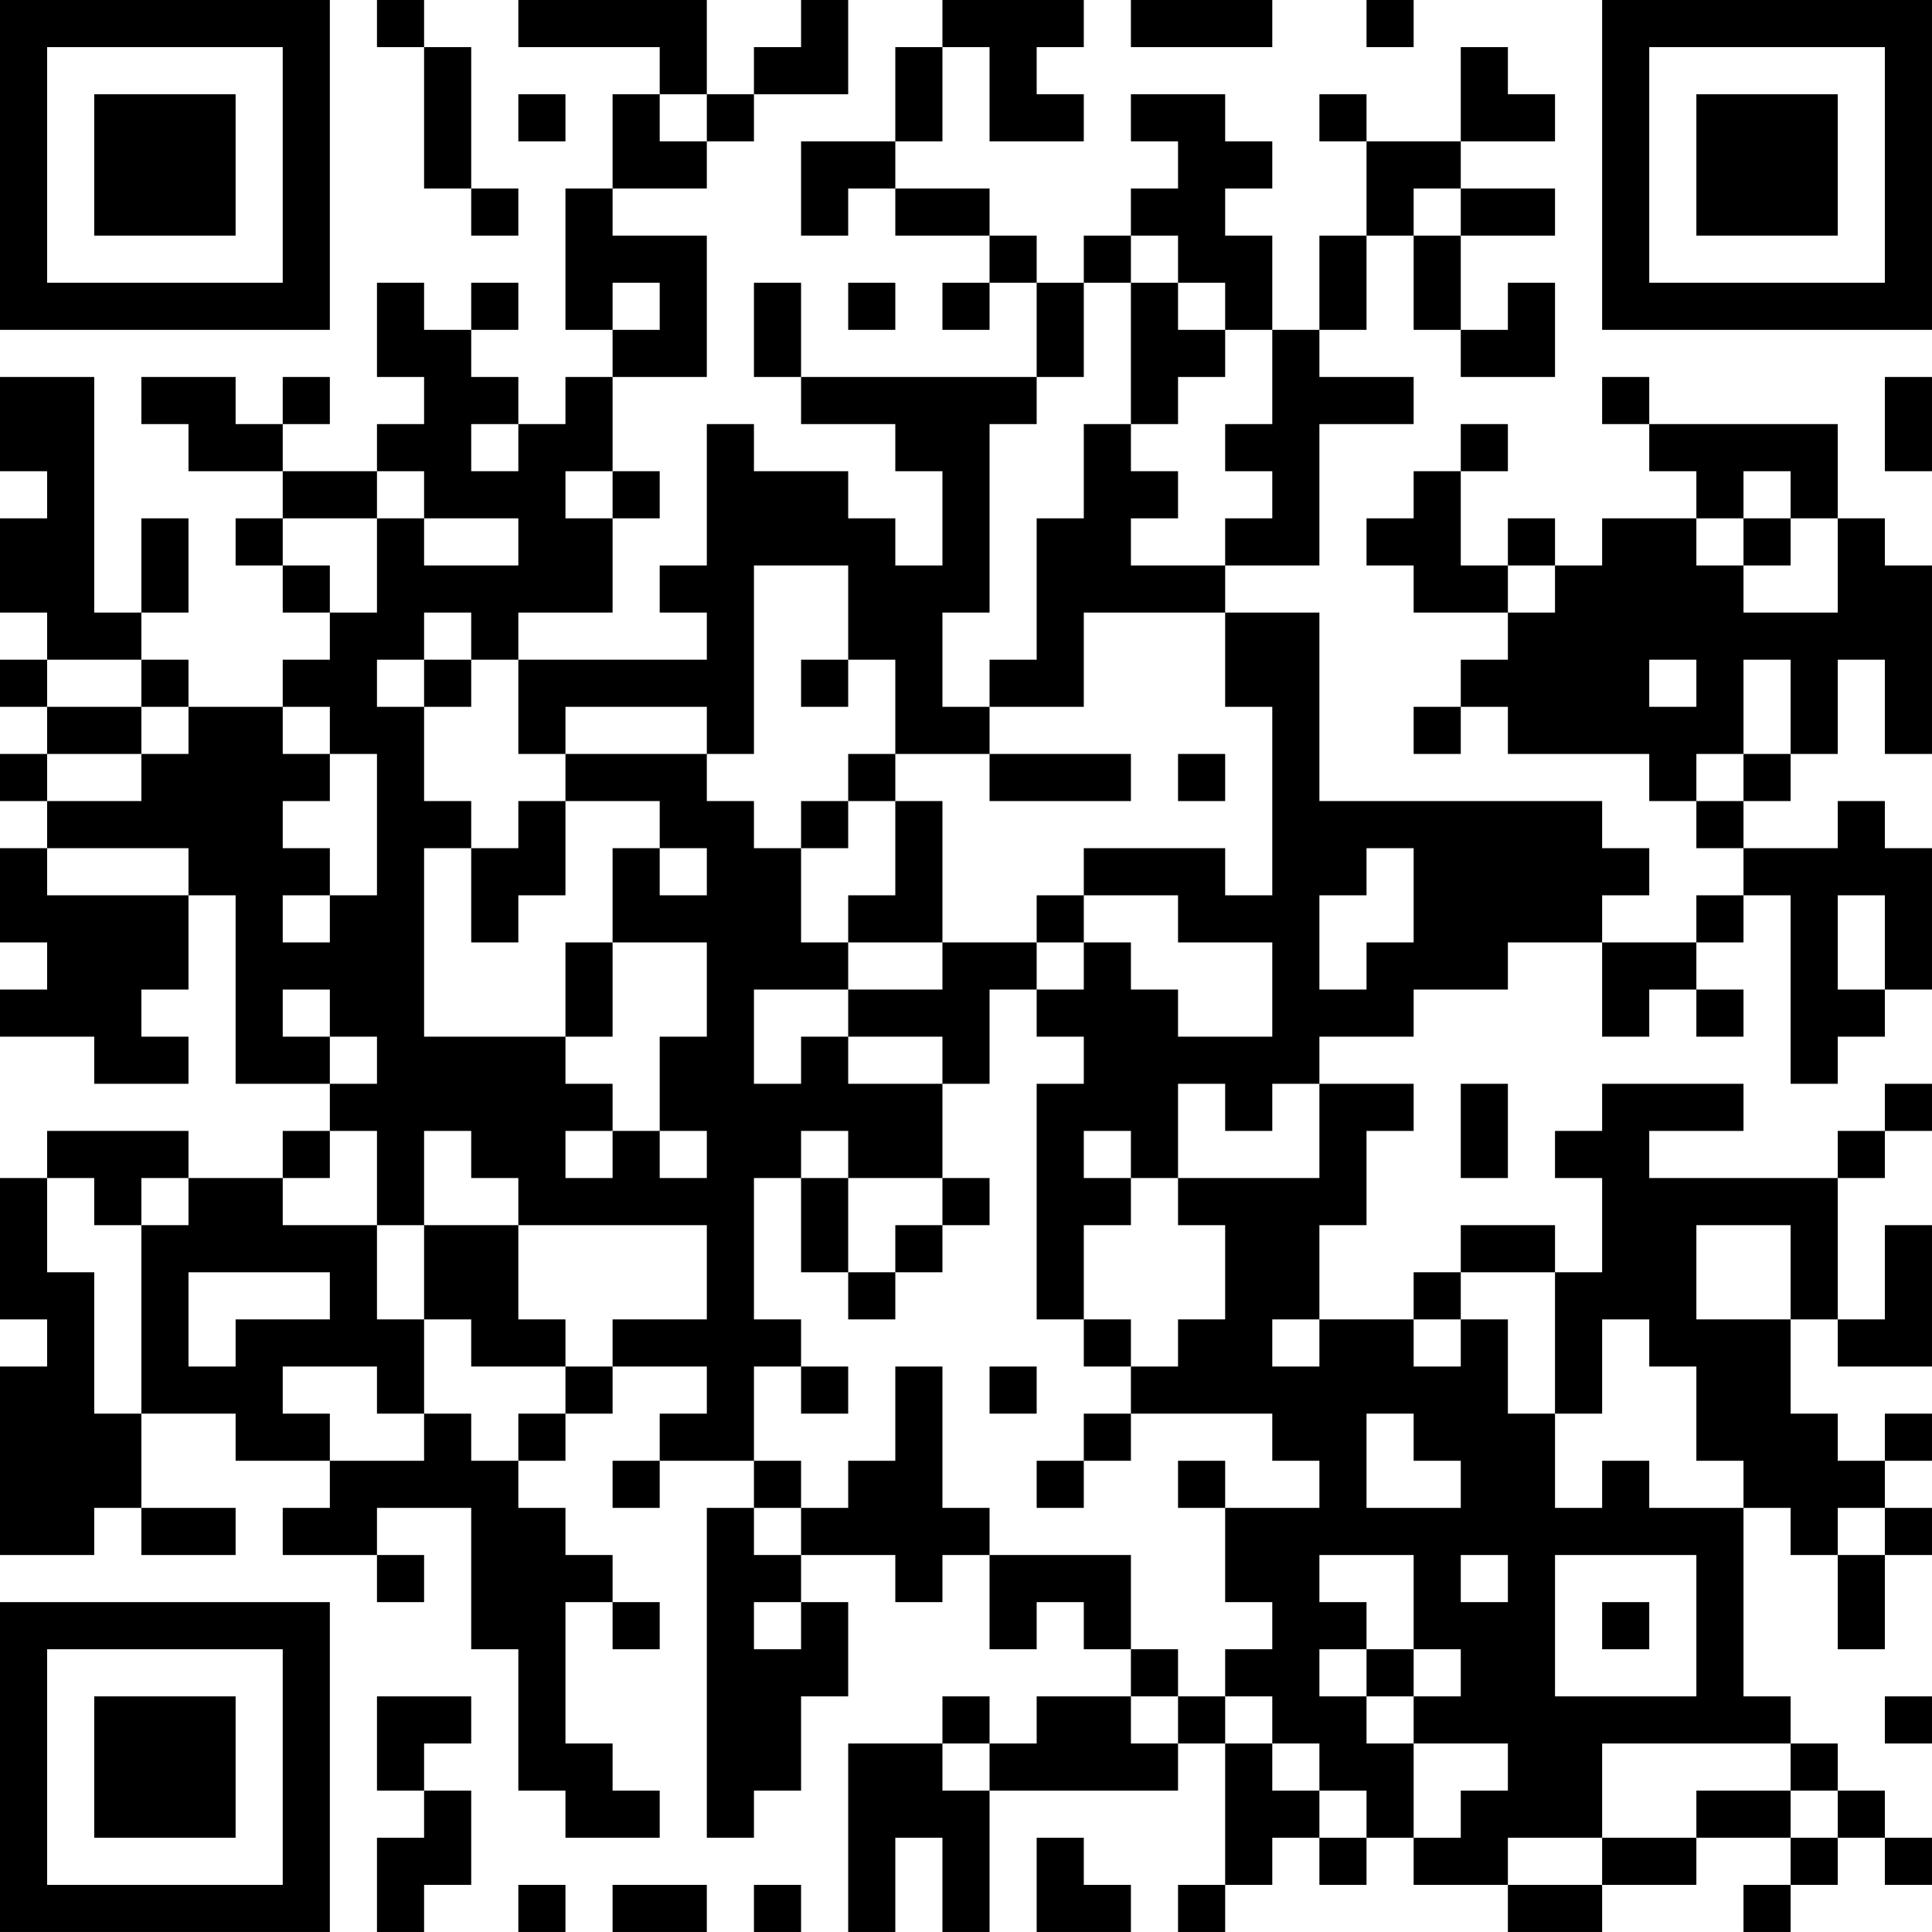 <?xml version="1.0" encoding="UTF-8"?>
<svg xmlns="http://www.w3.org/2000/svg" version="1.1" width="300" height="300" viewBox="0 0 300 300"><rect x="0" y="0" width="300" height="300" fill="#ffffff"/><g transform="scale(7.317)"><g transform="translate(0,0)"><path fill-rule="evenodd" d="M8 0L8 1L9 1L9 4L10 4L10 5L11 5L11 4L10 4L10 1L9 1L9 0ZM11 0L11 1L14 1L14 2L13 2L13 4L12 4L12 7L13 7L13 8L12 8L12 9L11 9L11 8L10 8L10 7L11 7L11 6L10 6L10 7L9 7L9 6L8 6L8 8L9 8L9 9L8 9L8 10L6 10L6 9L7 9L7 8L6 8L6 9L5 9L5 8L3 8L3 9L4 9L4 10L6 10L6 11L5 11L5 12L6 12L6 13L7 13L7 14L6 14L6 15L4 15L4 14L3 14L3 13L4 13L4 11L3 11L3 13L2 13L2 8L0 8L0 10L1 10L1 11L0 11L0 13L1 13L1 14L0 14L0 15L1 15L1 16L0 16L0 17L1 17L1 18L0 18L0 20L1 20L1 21L0 21L0 22L2 22L2 23L4 23L4 22L3 22L3 21L4 21L4 19L5 19L5 23L7 23L7 24L6 24L6 25L4 25L4 24L1 24L1 25L0 25L0 28L1 28L1 29L0 29L0 33L2 33L2 32L3 32L3 33L5 33L5 32L3 32L3 30L5 30L5 31L7 31L7 32L6 32L6 33L8 33L8 34L9 34L9 33L8 33L8 32L10 32L10 35L11 35L11 38L12 38L12 39L14 39L14 38L13 38L13 37L12 37L12 34L13 34L13 35L14 35L14 34L13 34L13 33L12 33L12 32L11 32L11 31L12 31L12 30L13 30L13 29L15 29L15 30L14 30L14 31L13 31L13 32L14 32L14 31L16 31L16 32L15 32L15 39L16 39L16 38L17 38L17 36L18 36L18 34L17 34L17 33L19 33L19 34L20 34L20 33L21 33L21 35L22 35L22 34L23 34L23 35L24 35L24 36L22 36L22 37L21 37L21 36L20 36L20 37L18 37L18 41L19 41L19 39L20 39L20 41L21 41L21 38L25 38L25 37L26 37L26 40L25 40L25 41L26 41L26 40L27 40L27 39L28 39L28 40L29 40L29 39L30 39L30 40L32 40L32 41L34 41L34 40L36 40L36 39L38 39L38 40L37 40L37 41L38 41L38 40L39 40L39 39L40 39L40 40L41 40L41 39L40 39L40 38L39 38L39 37L38 37L38 36L37 36L37 32L38 32L38 33L39 33L39 35L40 35L40 33L41 33L41 32L40 32L40 31L41 31L41 30L40 30L40 31L39 31L39 30L38 30L38 28L39 28L39 29L41 29L41 26L40 26L40 28L39 28L39 25L40 25L40 24L41 24L41 23L40 23L40 24L39 24L39 25L35 25L35 24L37 24L37 23L34 23L34 24L33 24L33 25L34 25L34 27L33 27L33 26L31 26L31 27L30 27L30 28L28 28L28 26L29 26L29 24L30 24L30 23L28 23L28 22L30 22L30 21L32 21L32 20L34 20L34 22L35 22L35 21L36 21L36 22L37 22L37 21L36 21L36 20L37 20L37 19L38 19L38 23L39 23L39 22L40 22L40 21L41 21L41 18L40 18L40 17L39 17L39 18L37 18L37 17L38 17L38 16L39 16L39 14L40 14L40 16L41 16L41 12L40 12L40 11L39 11L39 9L35 9L35 8L34 8L34 9L35 9L35 10L36 10L36 11L34 11L34 12L33 12L33 11L32 11L32 12L31 12L31 10L32 10L32 9L31 9L31 10L30 10L30 11L29 11L29 12L30 12L30 13L32 13L32 14L31 14L31 15L30 15L30 16L31 16L31 15L32 15L32 16L35 16L35 17L36 17L36 18L37 18L37 19L36 19L36 20L34 20L34 19L35 19L35 18L34 18L34 17L28 17L28 13L26 13L26 12L28 12L28 9L30 9L30 8L28 8L28 7L29 7L29 5L30 5L30 7L31 7L31 8L33 8L33 6L32 6L32 7L31 7L31 5L33 5L33 4L31 4L31 3L33 3L33 2L32 2L32 1L31 1L31 3L29 3L29 2L28 2L28 3L29 3L29 5L28 5L28 7L27 7L27 5L26 5L26 4L27 4L27 3L26 3L26 2L24 2L24 3L25 3L25 4L24 4L24 5L23 5L23 6L22 6L22 5L21 5L21 4L19 4L19 3L20 3L20 1L21 1L21 3L23 3L23 2L22 2L22 1L23 1L23 0L20 0L20 1L19 1L19 3L17 3L17 5L18 5L18 4L19 4L19 5L21 5L21 6L20 6L20 7L21 7L21 6L22 6L22 8L17 8L17 6L16 6L16 8L17 8L17 9L19 9L19 10L20 10L20 12L19 12L19 11L18 11L18 10L16 10L16 9L15 9L15 12L14 12L14 13L15 13L15 14L11 14L11 13L13 13L13 11L14 11L14 10L13 10L13 8L15 8L15 5L13 5L13 4L15 4L15 3L16 3L16 2L18 2L18 0L17 0L17 1L16 1L16 2L15 2L15 0ZM24 0L24 1L27 1L27 0ZM29 0L29 1L30 1L30 0ZM11 2L11 3L12 3L12 2ZM14 2L14 3L15 3L15 2ZM30 4L30 5L31 5L31 4ZM24 5L24 6L23 6L23 8L22 8L22 9L21 9L21 13L20 13L20 15L21 15L21 16L19 16L19 14L18 14L18 12L16 12L16 16L15 16L15 15L12 15L12 16L11 16L11 14L10 14L10 13L9 13L9 14L8 14L8 15L9 15L9 17L10 17L10 18L9 18L9 22L12 22L12 23L13 23L13 24L12 24L12 25L13 25L13 24L14 24L14 25L15 25L15 24L14 24L14 22L15 22L15 20L13 20L13 18L14 18L14 19L15 19L15 18L14 18L14 17L12 17L12 16L15 16L15 17L16 17L16 18L17 18L17 20L18 20L18 21L16 21L16 23L17 23L17 22L18 22L18 23L20 23L20 25L18 25L18 24L17 24L17 25L16 25L16 28L17 28L17 29L16 29L16 31L17 31L17 32L16 32L16 33L17 33L17 32L18 32L18 31L19 31L19 29L20 29L20 32L21 32L21 33L24 33L24 35L25 35L25 36L24 36L24 37L25 37L25 36L26 36L26 37L27 37L27 38L28 38L28 39L29 39L29 38L28 38L28 37L27 37L27 36L26 36L26 35L27 35L27 34L26 34L26 32L28 32L28 31L27 31L27 30L24 30L24 29L25 29L25 28L26 28L26 26L25 26L25 25L28 25L28 23L27 23L27 24L26 24L26 23L25 23L25 25L24 25L24 24L23 24L23 25L24 25L24 26L23 26L23 28L22 28L22 23L23 23L23 22L22 22L22 21L23 21L23 20L24 20L24 21L25 21L25 22L27 22L27 20L25 20L25 19L23 19L23 18L26 18L26 19L27 19L27 15L26 15L26 13L23 13L23 15L21 15L21 14L22 14L22 11L23 11L23 9L24 9L24 10L25 10L25 11L24 11L24 12L26 12L26 11L27 11L27 10L26 10L26 9L27 9L27 7L26 7L26 6L25 6L25 5ZM13 6L13 7L14 7L14 6ZM18 6L18 7L19 7L19 6ZM24 6L24 9L25 9L25 8L26 8L26 7L25 7L25 6ZM40 8L40 10L41 10L41 8ZM10 9L10 10L11 10L11 9ZM8 10L8 11L6 11L6 12L7 12L7 13L8 13L8 11L9 11L9 12L11 12L11 11L9 11L9 10ZM12 10L12 11L13 11L13 10ZM37 10L37 11L36 11L36 12L37 12L37 13L39 13L39 11L38 11L38 10ZM37 11L37 12L38 12L38 11ZM32 12L32 13L33 13L33 12ZM1 14L1 15L3 15L3 16L1 16L1 17L3 17L3 16L4 16L4 15L3 15L3 14ZM9 14L9 15L10 15L10 14ZM17 14L17 15L18 15L18 14ZM35 14L35 15L36 15L36 14ZM37 14L37 16L36 16L36 17L37 17L37 16L38 16L38 14ZM6 15L6 16L7 16L7 17L6 17L6 18L7 18L7 19L6 19L6 20L7 20L7 19L8 19L8 16L7 16L7 15ZM18 16L18 17L17 17L17 18L18 18L18 17L19 17L19 19L18 19L18 20L20 20L20 21L18 21L18 22L20 22L20 23L21 23L21 21L22 21L22 20L23 20L23 19L22 19L22 20L20 20L20 17L19 17L19 16ZM21 16L21 17L24 17L24 16ZM25 16L25 17L26 17L26 16ZM11 17L11 18L10 18L10 20L11 20L11 19L12 19L12 17ZM1 18L1 19L4 19L4 18ZM29 18L29 19L28 19L28 21L29 21L29 20L30 20L30 18ZM39 19L39 21L40 21L40 19ZM12 20L12 22L13 22L13 20ZM6 21L6 22L7 22L7 23L8 23L8 22L7 22L7 21ZM31 23L31 25L32 25L32 23ZM7 24L7 25L6 25L6 26L8 26L8 28L9 28L9 30L8 30L8 29L6 29L6 30L7 30L7 31L9 31L9 30L10 30L10 31L11 31L11 30L12 30L12 29L13 29L13 28L15 28L15 26L11 26L11 25L10 25L10 24L9 24L9 26L8 26L8 24ZM1 25L1 27L2 27L2 30L3 30L3 26L4 26L4 25L3 25L3 26L2 26L2 25ZM17 25L17 27L18 27L18 28L19 28L19 27L20 27L20 26L21 26L21 25L20 25L20 26L19 26L19 27L18 27L18 25ZM9 26L9 28L10 28L10 29L12 29L12 28L11 28L11 26ZM36 26L36 28L38 28L38 26ZM4 27L4 29L5 29L5 28L7 28L7 27ZM31 27L31 28L30 28L30 29L31 29L31 28L32 28L32 30L33 30L33 32L34 32L34 31L35 31L35 32L37 32L37 31L36 31L36 29L35 29L35 28L34 28L34 30L33 30L33 27ZM23 28L23 29L24 29L24 28ZM27 28L27 29L28 29L28 28ZM17 29L17 30L18 30L18 29ZM21 29L21 30L22 30L22 29ZM23 30L23 31L22 31L22 32L23 32L23 31L24 31L24 30ZM29 30L29 32L31 32L31 31L30 31L30 30ZM25 31L25 32L26 32L26 31ZM39 32L39 33L40 33L40 32ZM28 33L28 34L29 34L29 35L28 35L28 36L29 36L29 37L30 37L30 39L31 39L31 38L32 38L32 37L30 37L30 36L31 36L31 35L30 35L30 33ZM31 33L31 34L32 34L32 33ZM33 33L33 36L36 36L36 33ZM16 34L16 35L17 35L17 34ZM34 34L34 35L35 35L35 34ZM29 35L29 36L30 36L30 35ZM8 36L8 38L9 38L9 39L8 39L8 41L9 41L9 40L10 40L10 38L9 38L9 37L10 37L10 36ZM40 36L40 37L41 37L41 36ZM20 37L20 38L21 38L21 37ZM34 37L34 39L32 39L32 40L34 40L34 39L36 39L36 38L38 38L38 39L39 39L39 38L38 38L38 37ZM22 39L22 41L24 41L24 40L23 40L23 39ZM11 40L11 41L12 41L12 40ZM13 40L13 41L15 41L15 40ZM16 40L16 41L17 41L17 40ZM0 0L0 7L7 7L7 0ZM1 1L1 6L6 6L6 1ZM2 2L2 5L5 5L5 2ZM34 0L34 7L41 7L41 0ZM35 1L35 6L40 6L40 1ZM36 2L36 5L39 5L39 2ZM0 34L0 41L7 41L7 34ZM1 35L1 40L6 40L6 35ZM2 36L2 39L5 39L5 36Z" fill="#000000"/></g></g></svg>
